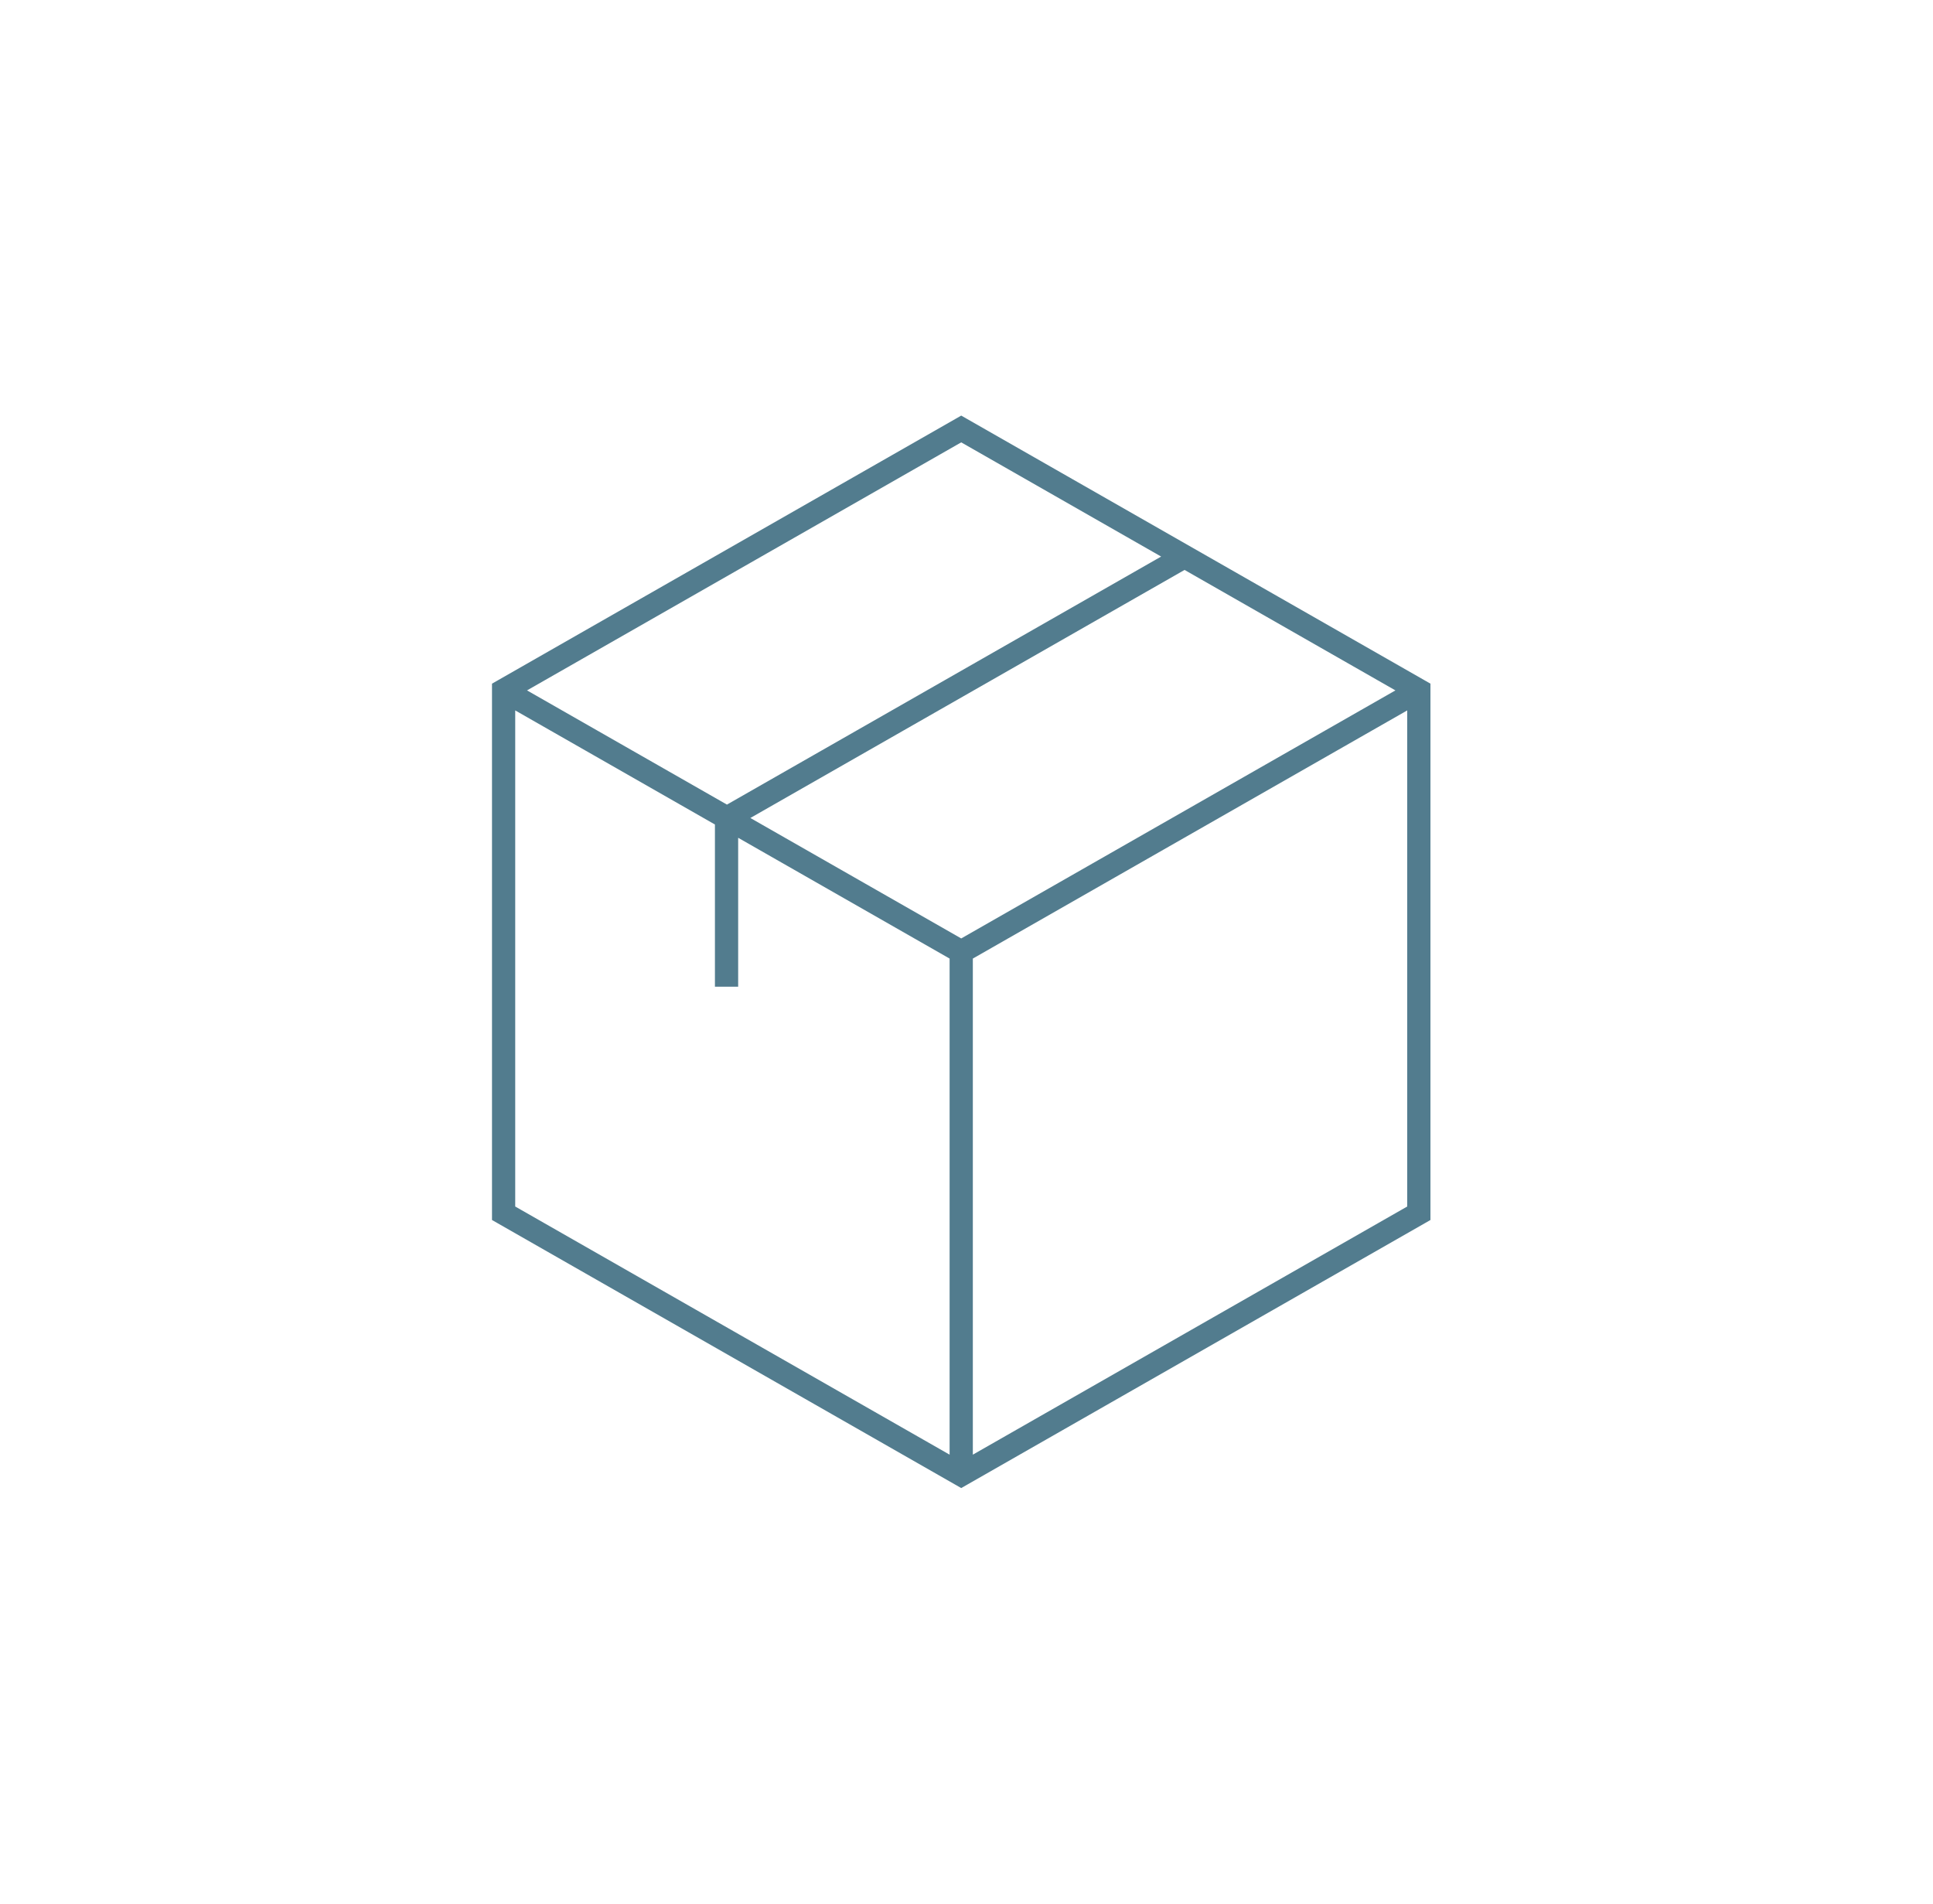 <?xml version="1.0" encoding="UTF-8"?> <svg xmlns="http://www.w3.org/2000/svg" width="130" height="128" viewBox="0 0 130 128" fill="none"><g clip-path="url(#clip0_283_1342)"><path fill-rule="evenodd" clip-rule="evenodd" d="M65.033 28.166L64.645 27.944L64.258 28.166L33.482 45.744L33.088 45.969V46.422V81.578V82.032L33.482 82.257L64.258 99.835L64.645 100.056L65.033 99.835L95.809 82.257L96.202 82.032V81.578V52.672V46.422V45.969L95.809 45.744L65.033 28.166ZM35.444 46.422L64.645 29.744L78.09 37.423L48.889 54.101L35.444 46.422ZM50.464 55.001L64.645 63.1L89.115 49.124L93.846 46.422L79.665 38.322L50.464 55.001ZM89.89 50.481L94.64 47.768V52.672V81.125L65.426 97.811V64.454L89.89 50.481ZM63.864 64.454V97.811L34.65 81.125V47.768L48.081 55.439V66.344H49.644V56.332L63.864 64.454Z" fill="#527C8E"></path></g><defs><clipPath id="clip0_283_1342"><rect width="129.074" height="128" fill="white"></rect></clipPath></defs></svg> 